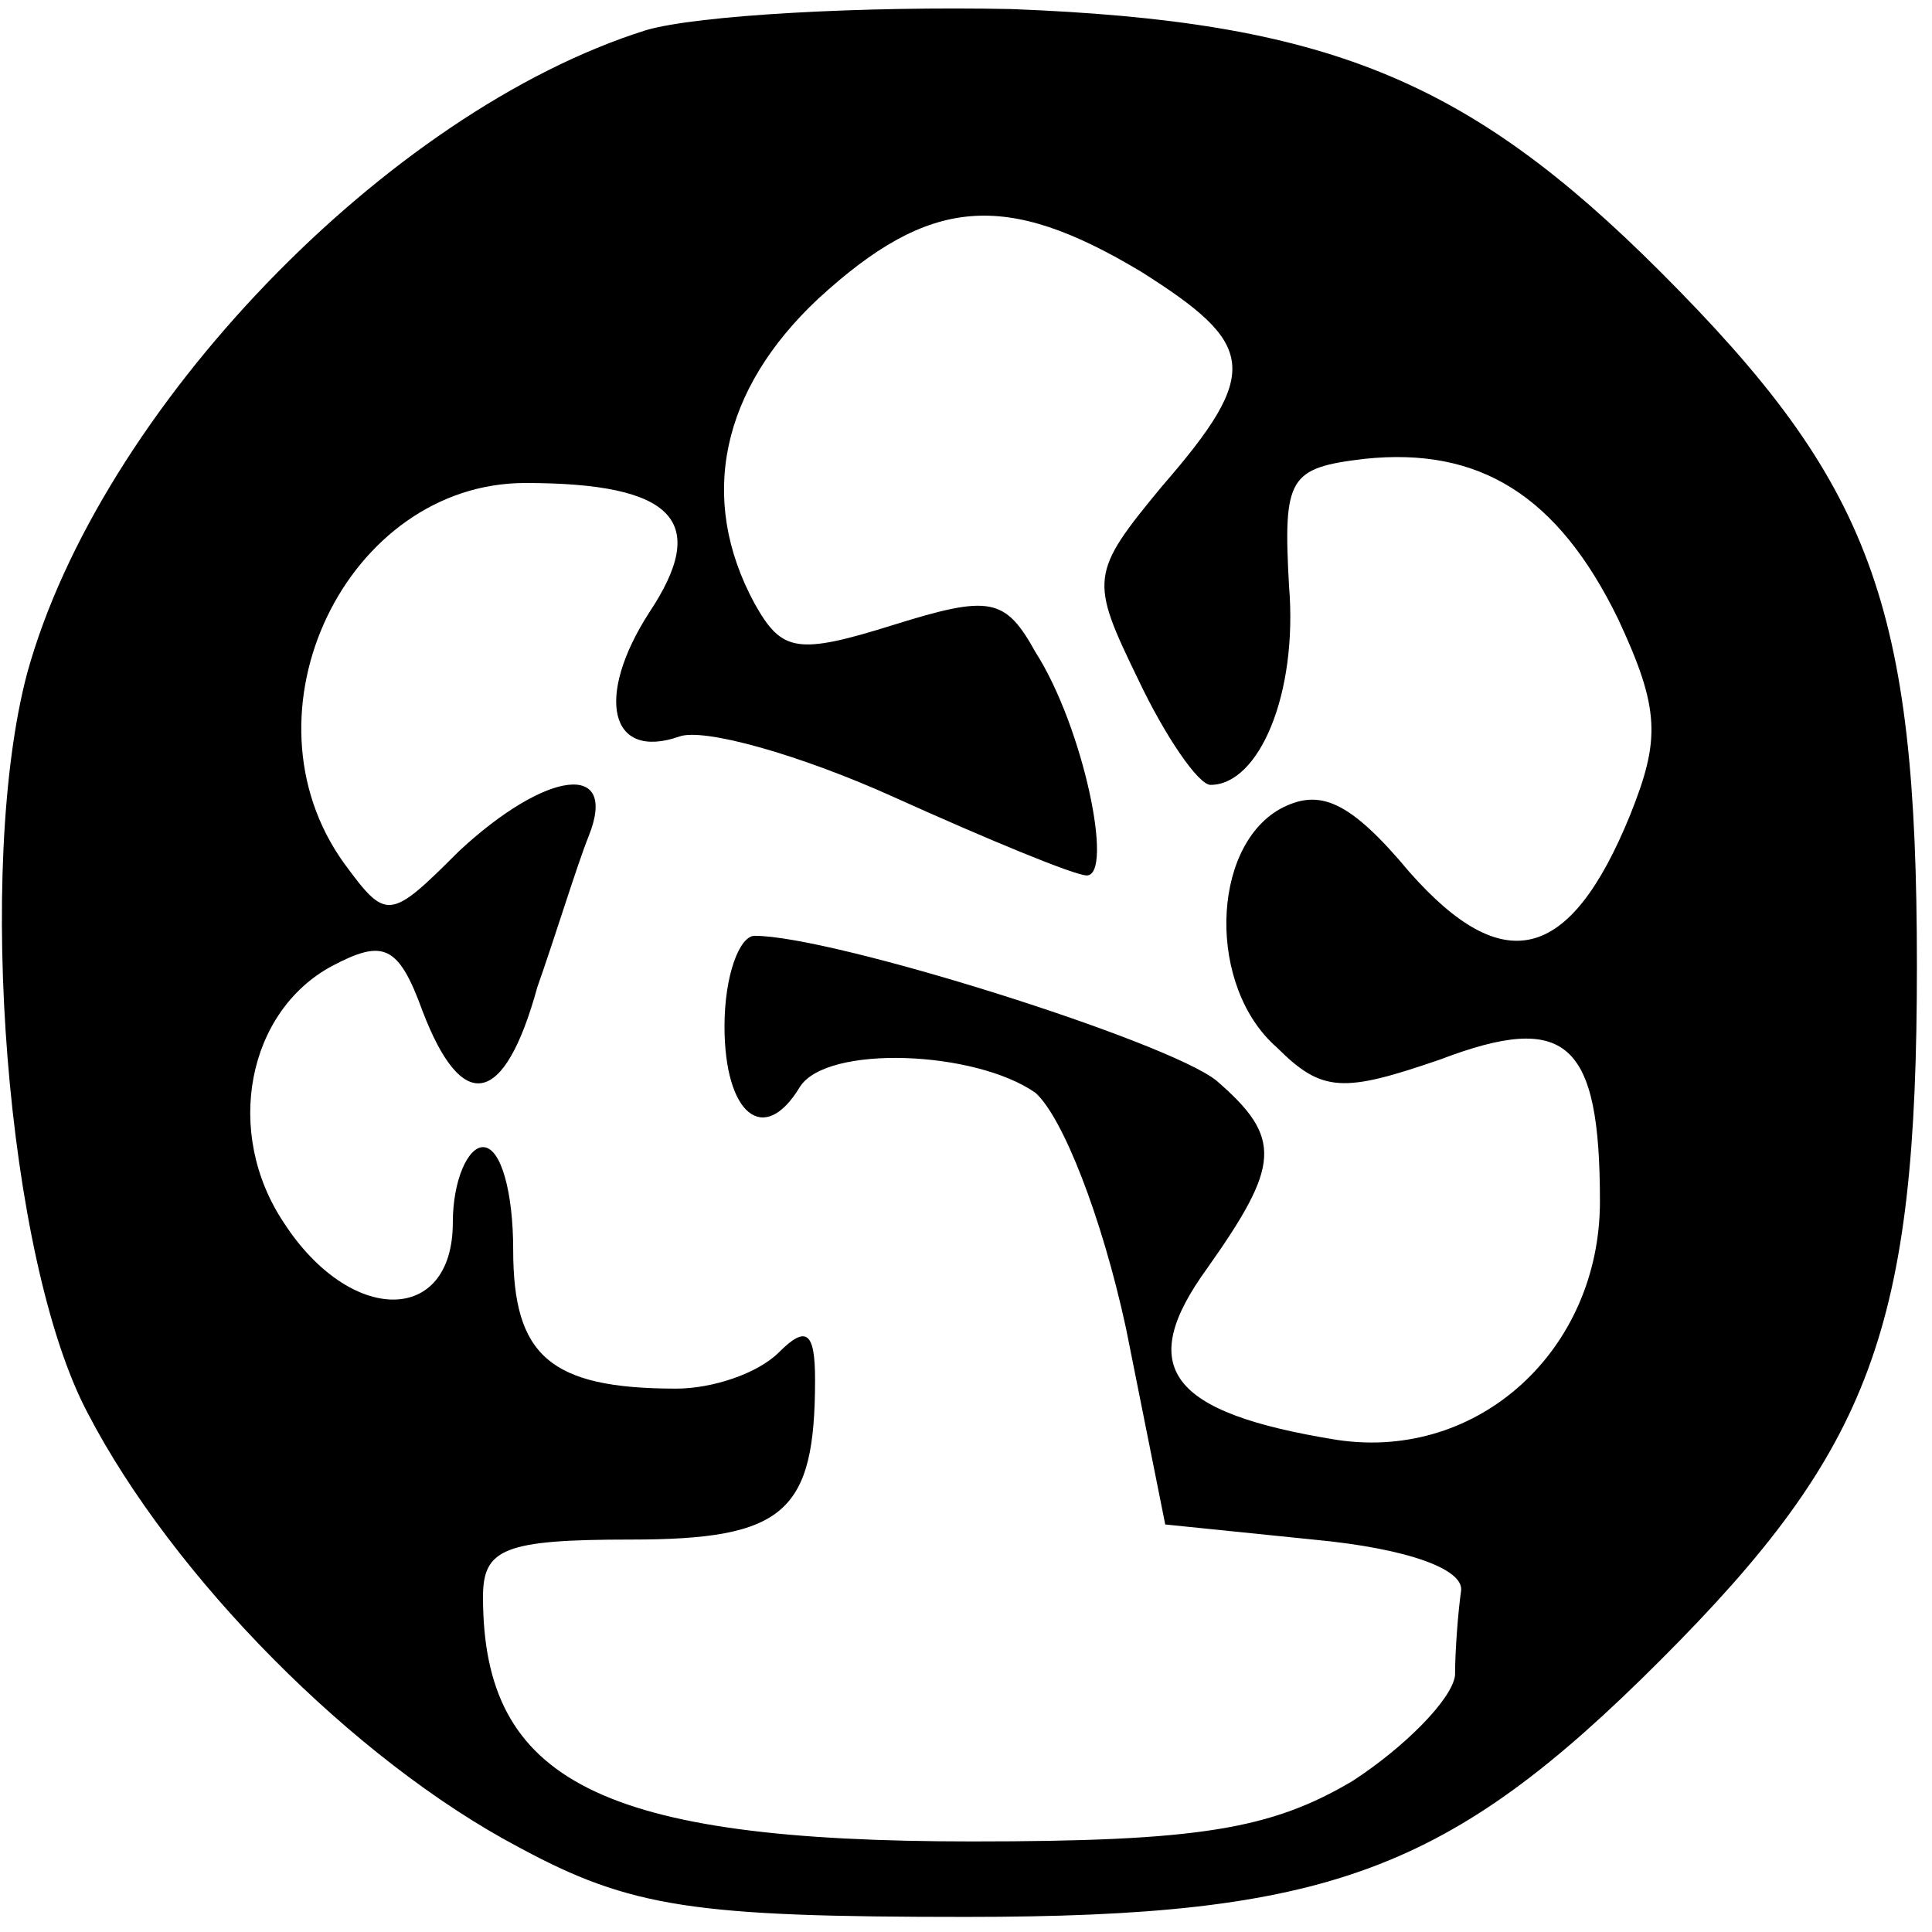 <?xml version="1.0" standalone="no"?>
<!DOCTYPE svg PUBLIC "-//W3C//DTD SVG 20010904//EN"
 "http://www.w3.org/TR/2001/REC-SVG-20010904/DTD/svg10.dtd">
<svg version="1.0" xmlns="http://www.w3.org/2000/svg"
 width="64pt" height="64pt" viewBox="0 0 64 64"
 preserveAspectRatio="xMidYMid meet">
<g transform="translate(0,64) scale(0.1,-0.1)"
fill="#000000" stroke="none">
<path d="M214 630 c-86 -27 -181 -126 -205 -213 -17 -64 -7 -194 20 -245 28
-54 88 -115 143 -144 37 -20 58 -23 148 -23 120 0 160 15 230 85 70 70 85 110
85 230 0 120 -15 160 -85 230 -64 64 -111 83 -215 87 -49 1 -104 -2 -121 -7z
m164 -80 c38 -24 40 -33 7 -71 -24 -29 -24 -31 -8 -64 9 -19 20 -35 24 -35 16
0 29 30 26 66 -2 36 0 39 25 42 38 4 64 -12 84 -53 14 -30 14 -40 4 -65 -20
-49 -42 -54 -73 -19 -20 24 -30 28 -43 21 -23 -13 -24 -59 -1 -79 15 -15 22
-15 54 -4 42 16 53 6 53 -47 0 -49 -40 -86 -87 -79 -56 9 -67 24 -43 57 24 34
25 43 3 62 -16 13 -127 48 -153 48 -5 0 -10 -13 -10 -30 0 -29 13 -40 25 -20
9 14 58 12 78 -2 9 -8 22 -41 30 -78 l13 -65 49 -5 c32 -3 50 -10 49 -17 -1
-7 -2 -20 -2 -28 -1 -8 -17 -24 -34 -35 -27 -16 -51 -20 -126 -20 -123 0 -162
20 -162 81 0 16 7 19 49 19 51 0 61 9 61 53 0 16 -3 18 -12 9 -7 -7 -22 -12
-34 -12 -42 0 -54 11 -54 46 0 19 -4 34 -10 34 -5 0 -10 -11 -10 -25 0 -34
-34 -34 -56 0 -20 30 -12 70 16 85 17 9 22 7 30 -15 13 -34 27 -32 38 8 6 17
13 40 17 50 10 25 -14 22 -43 -5 -23 -23 -24 -23 -38 -4 -36 50 1 126 60 126
50 0 61 -13 41 -43 -18 -28 -13 -49 10 -41 8 3 40 -6 71 -20 31 -14 60 -26 64
-26 9 0 -1 49 -17 74 -10 18 -15 19 -47 9 -32 -10 -37 -9 -46 7 -19 35 -11 71
21 101 37 34 62 36 107 9z"/>
</g>
</svg>
